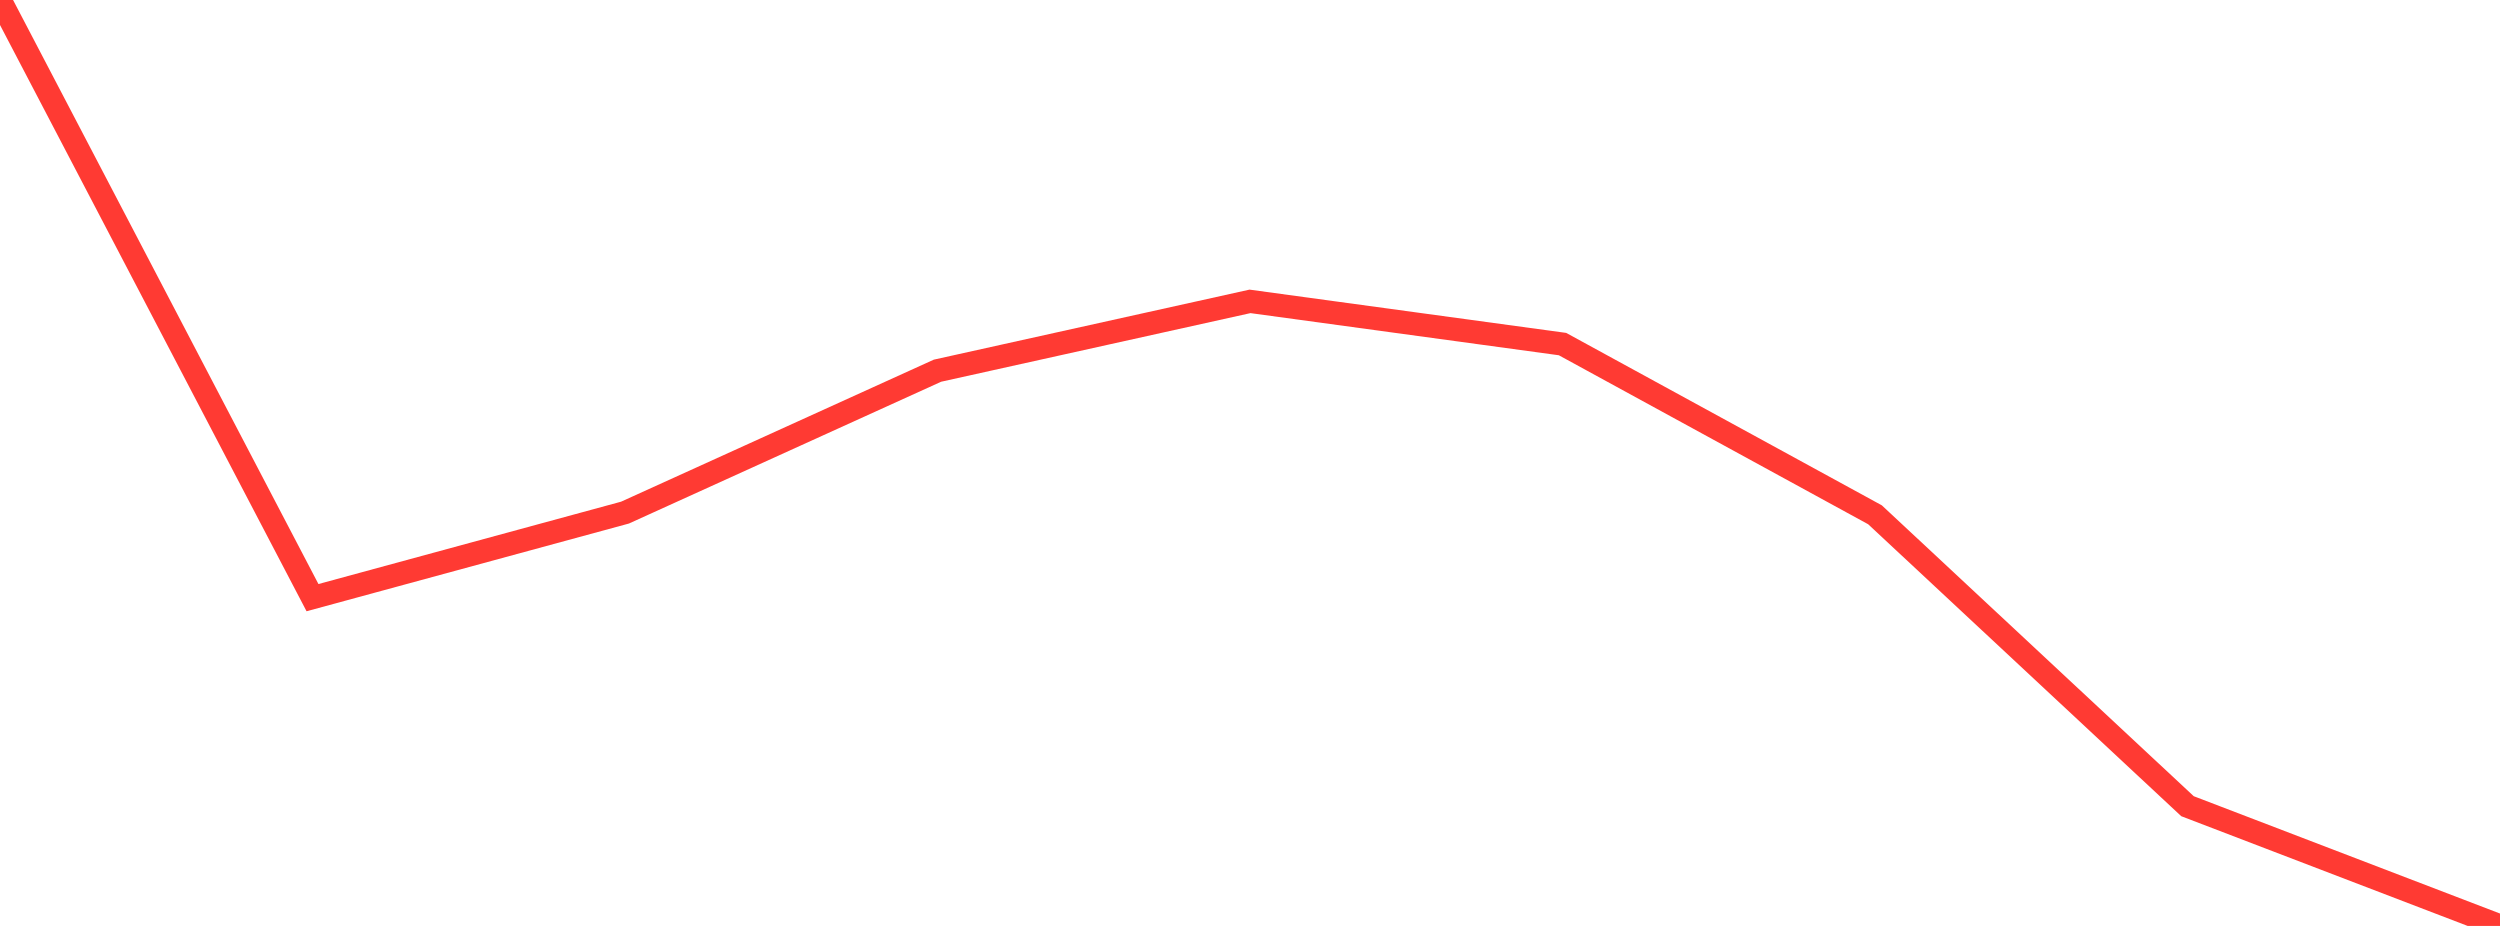 <?xml version="1.0" standalone="no"?>
<!DOCTYPE svg PUBLIC "-//W3C//DTD SVG 1.1//EN" "http://www.w3.org/Graphics/SVG/1.1/DTD/svg11.dtd">

<svg width="135" height="50" viewBox="0 0 135 50" preserveAspectRatio="none" 
  xmlns="http://www.w3.org/2000/svg"
  xmlns:xlink="http://www.w3.org/1999/xlink">


<polyline points="0.0, 0.0 16.875, 32.273 33.75, 27.681 50.625, 20.017 67.5, 16.274 84.375, 18.58 101.25, 27.799 118.125, 43.535 135.0, 50.0" fill="none" stroke="#ff3a33" stroke-width="1.25"/>

</svg>